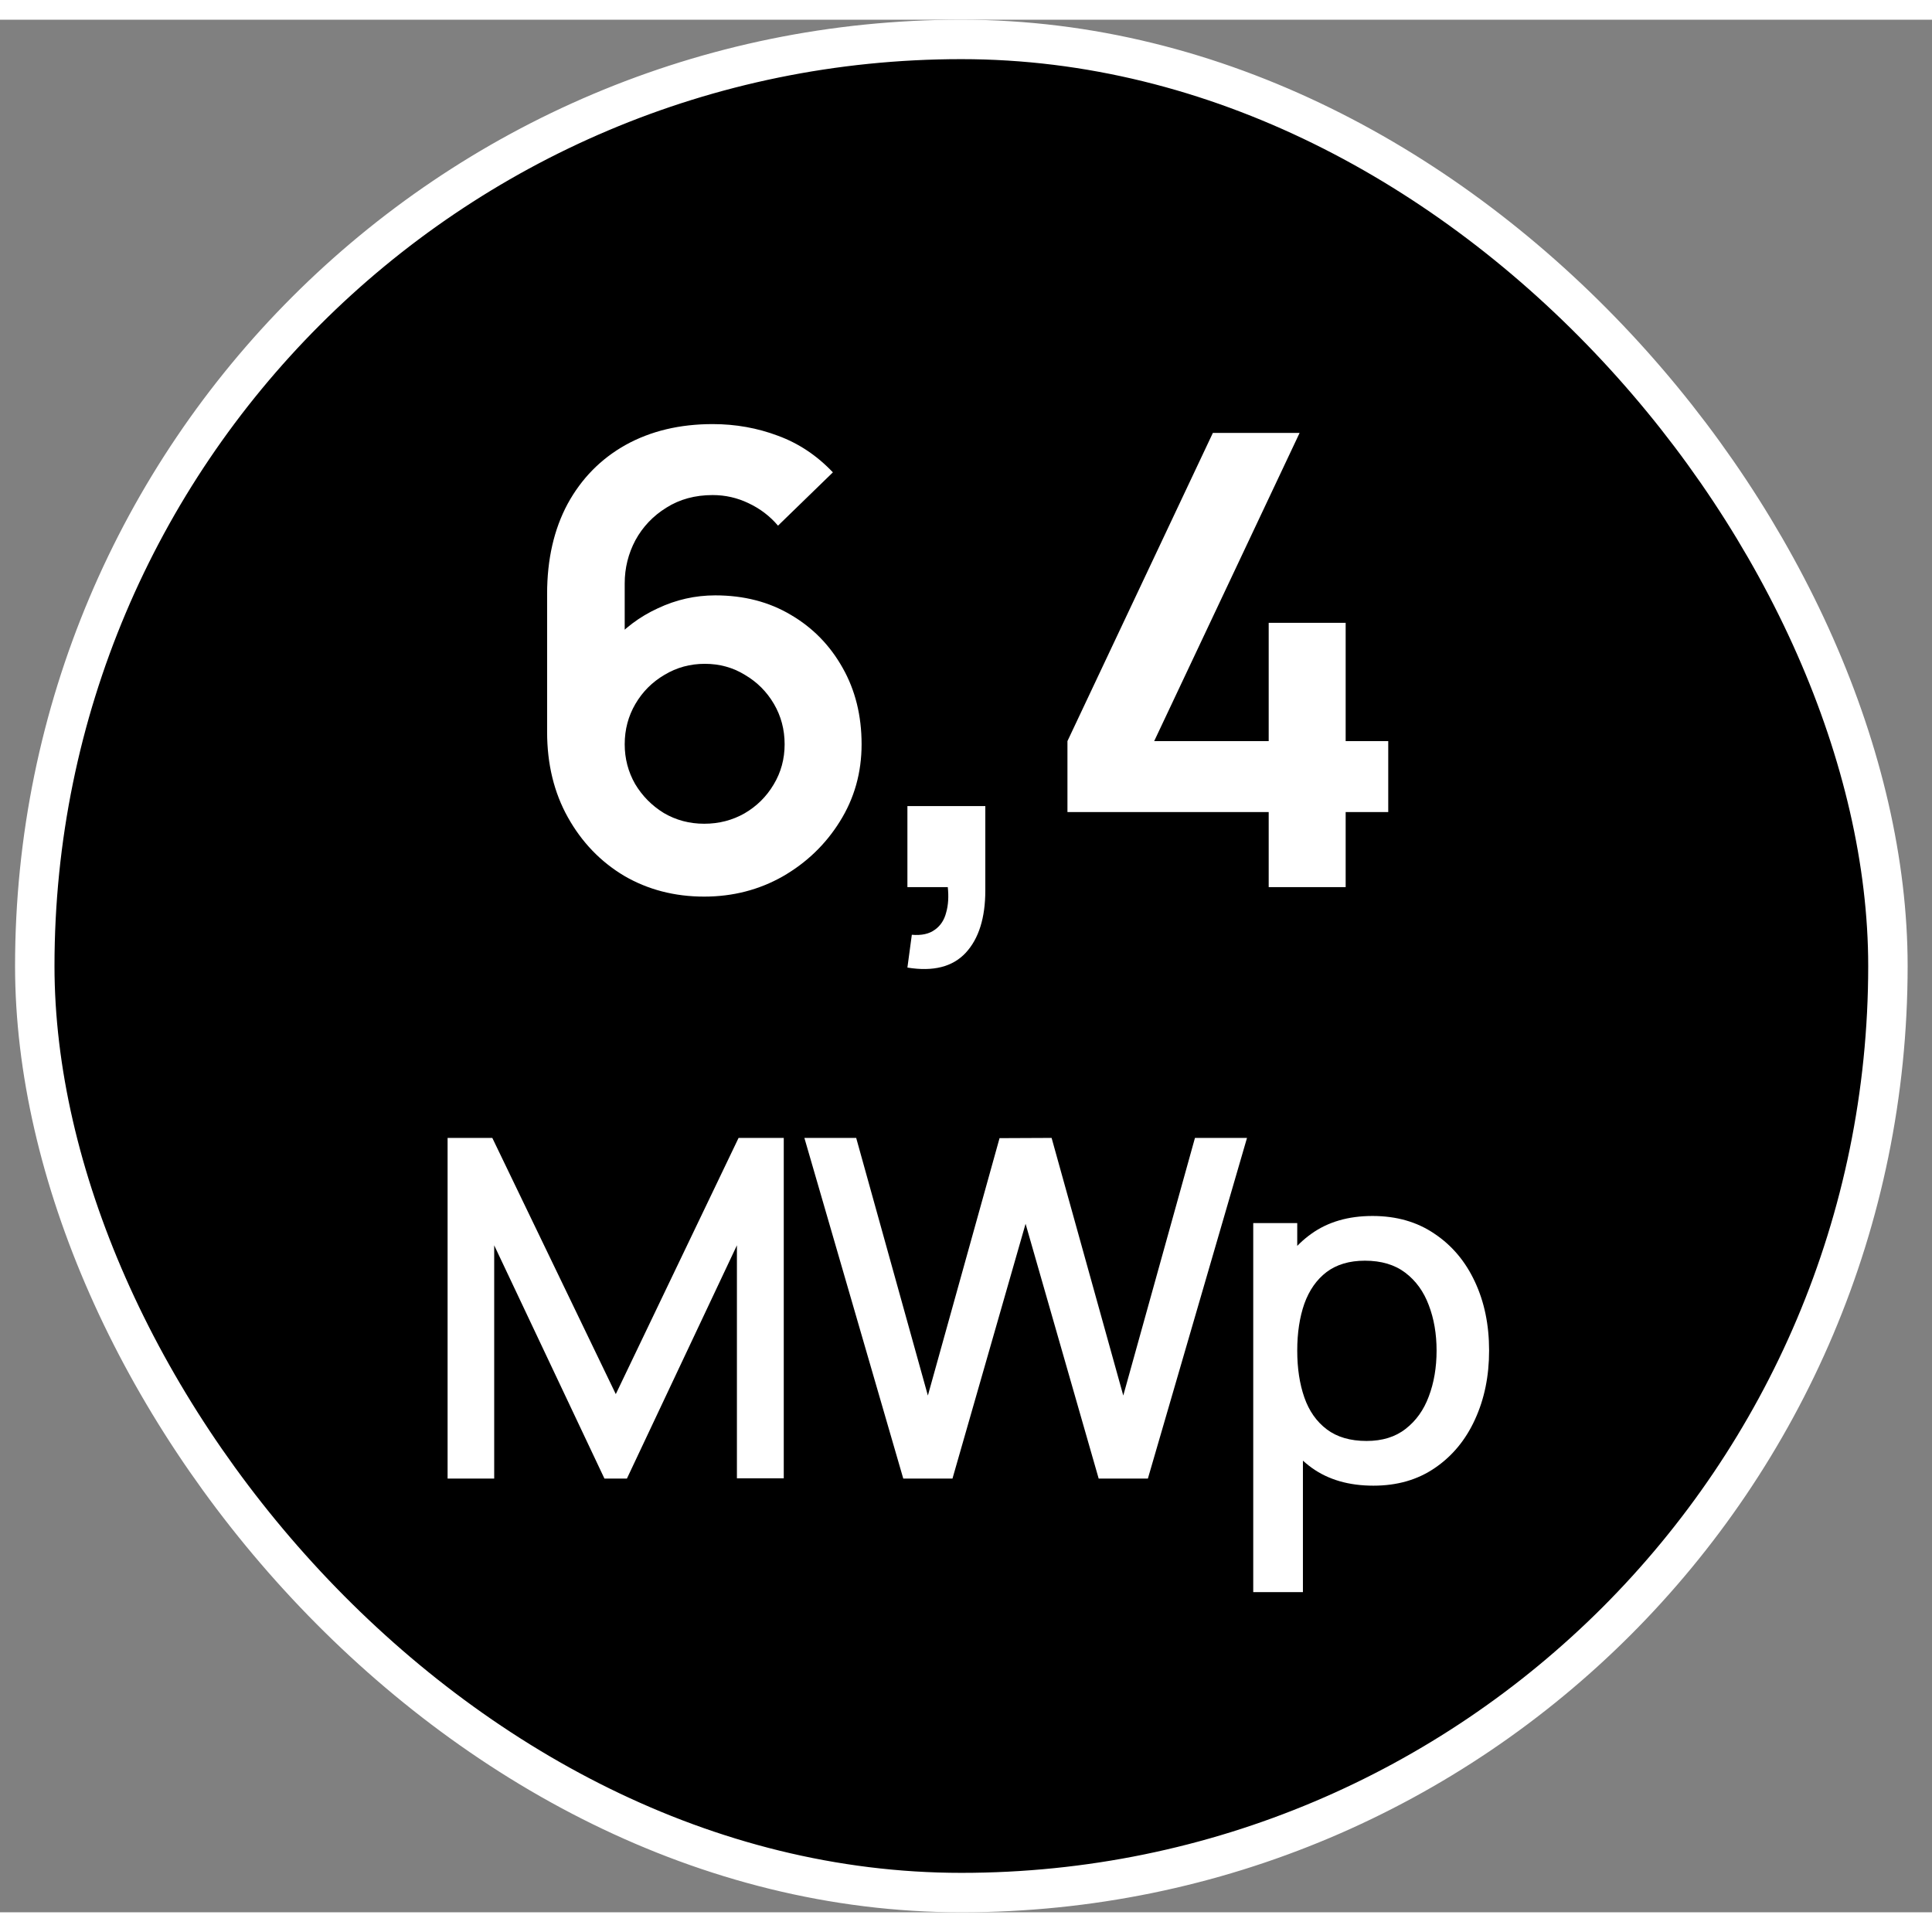 <svg xmlns="http://www.w3.org/2000/svg" width="48" height="48" viewBox="0.0 0.0 49.0 48.0" fill="none">
<rect x="0.0" y="0.0" width="49.0" height="48.0" fill="#808080" stroke="none"/>
<rect x="0.882" y="0.5" width="47" height="47" rx="23.5" fill="black" />
<rect x="0.882" y="0.5" width="47" height="47" rx="23.5" stroke="white" />
<path d="M17.86 22.24C17.108 22.24 16.431 22.064 15.828 21.712C15.231 21.355 14.756 20.861 14.404 20.232C14.052 19.603 13.876 18.88 13.876 18.064V14.56C13.876 13.685 14.05 12.925 14.396 12.28C14.748 11.635 15.239 11.136 15.868 10.784C16.503 10.432 17.239 10.256 18.076 10.256C18.657 10.256 19.209 10.355 19.732 10.552C20.255 10.744 20.719 11.053 21.124 11.48L19.732 12.832C19.529 12.592 19.282 12.403 18.988 12.264C18.7 12.125 18.396 12.056 18.076 12.056C17.628 12.056 17.236 12.163 16.9 12.376C16.564 12.584 16.303 12.859 16.116 13.2C15.935 13.541 15.844 13.907 15.844 14.296V16.208L15.492 15.824C15.823 15.44 16.22 15.141 16.684 14.928C17.148 14.709 17.634 14.6 18.14 14.6C18.866 14.6 19.506 14.765 20.06 15.096C20.615 15.421 21.052 15.869 21.372 16.44C21.692 17.005 21.852 17.651 21.852 18.376C21.852 19.096 21.668 19.749 21.3 20.336C20.938 20.917 20.455 21.381 19.852 21.728C19.25 22.069 18.585 22.24 17.86 22.24ZM17.86 20.392C18.233 20.392 18.575 20.304 18.884 20.128C19.194 19.947 19.439 19.704 19.62 19.4C19.807 19.091 19.9 18.749 19.9 18.376C19.9 18.003 19.809 17.661 19.628 17.352C19.447 17.043 19.201 16.797 18.892 16.616C18.588 16.429 18.25 16.336 17.876 16.336C17.503 16.336 17.162 16.429 16.852 16.616C16.543 16.797 16.297 17.043 16.116 17.352C15.935 17.661 15.844 18.003 15.844 18.376C15.844 18.739 15.932 19.075 16.108 19.384C16.29 19.688 16.532 19.933 16.836 20.12C17.145 20.301 17.487 20.392 17.86 20.392ZM23.014 24.04L23.126 23.208C23.371 23.229 23.566 23.187 23.71 23.08C23.854 22.979 23.95 22.832 23.998 22.64C24.051 22.453 24.064 22.24 24.038 22H23.014V19.944H24.99V22.08C24.99 22.779 24.824 23.307 24.494 23.664C24.163 24.021 23.67 24.147 23.014 24.04ZM32.177 22V20.096H27.073V18.296L30.761 10.48H32.961L29.273 18.296H32.177V15.296H34.129V18.296H35.209V20.096H34.129V22H32.177ZM11.352 37V28.36H12.486L15.618 34.858L18.732 28.36H19.878V36.994H18.69V31.084L15.9 37H15.33L12.534 31.084V37H11.352ZM22.909 37L20.401 28.36H21.715L23.533 34.894L25.351 28.366L26.671 28.36L28.489 34.894L30.307 28.36H31.627L29.113 37H27.865L26.011 30.538L24.157 37H22.909ZM34.833 37.18C34.213 37.18 33.693 37.03 33.273 36.73C32.853 36.426 32.535 36.016 32.319 35.5C32.103 34.984 31.995 34.402 31.995 33.754C31.995 33.106 32.101 32.524 32.313 32.008C32.529 31.492 32.845 31.086 33.261 30.79C33.681 30.49 34.197 30.34 34.809 30.34C35.417 30.34 35.941 30.49 36.381 30.79C36.825 31.086 37.167 31.492 37.407 32.008C37.647 32.52 37.767 33.102 37.767 33.754C37.767 34.402 37.647 34.986 37.407 35.506C37.171 36.022 36.833 36.43 36.393 36.73C35.957 37.03 35.437 37.18 34.833 37.18ZM31.785 39.88V30.52H32.901V35.182H33.045V39.88H31.785ZM34.659 36.046C35.059 36.046 35.389 35.944 35.649 35.74C35.913 35.536 36.109 35.262 36.237 34.918C36.369 34.57 36.435 34.182 36.435 33.754C36.435 33.33 36.369 32.946 36.237 32.602C36.109 32.258 35.911 31.984 35.643 31.78C35.375 31.576 35.033 31.474 34.617 31.474C34.225 31.474 33.901 31.57 33.645 31.762C33.393 31.954 33.205 32.222 33.081 32.566C32.961 32.91 32.901 33.306 32.901 33.754C32.901 34.202 32.961 34.598 33.081 34.942C33.201 35.286 33.391 35.556 33.651 35.752C33.911 35.948 34.247 36.046 34.659 36.046Z" fill="white" />
</svg>